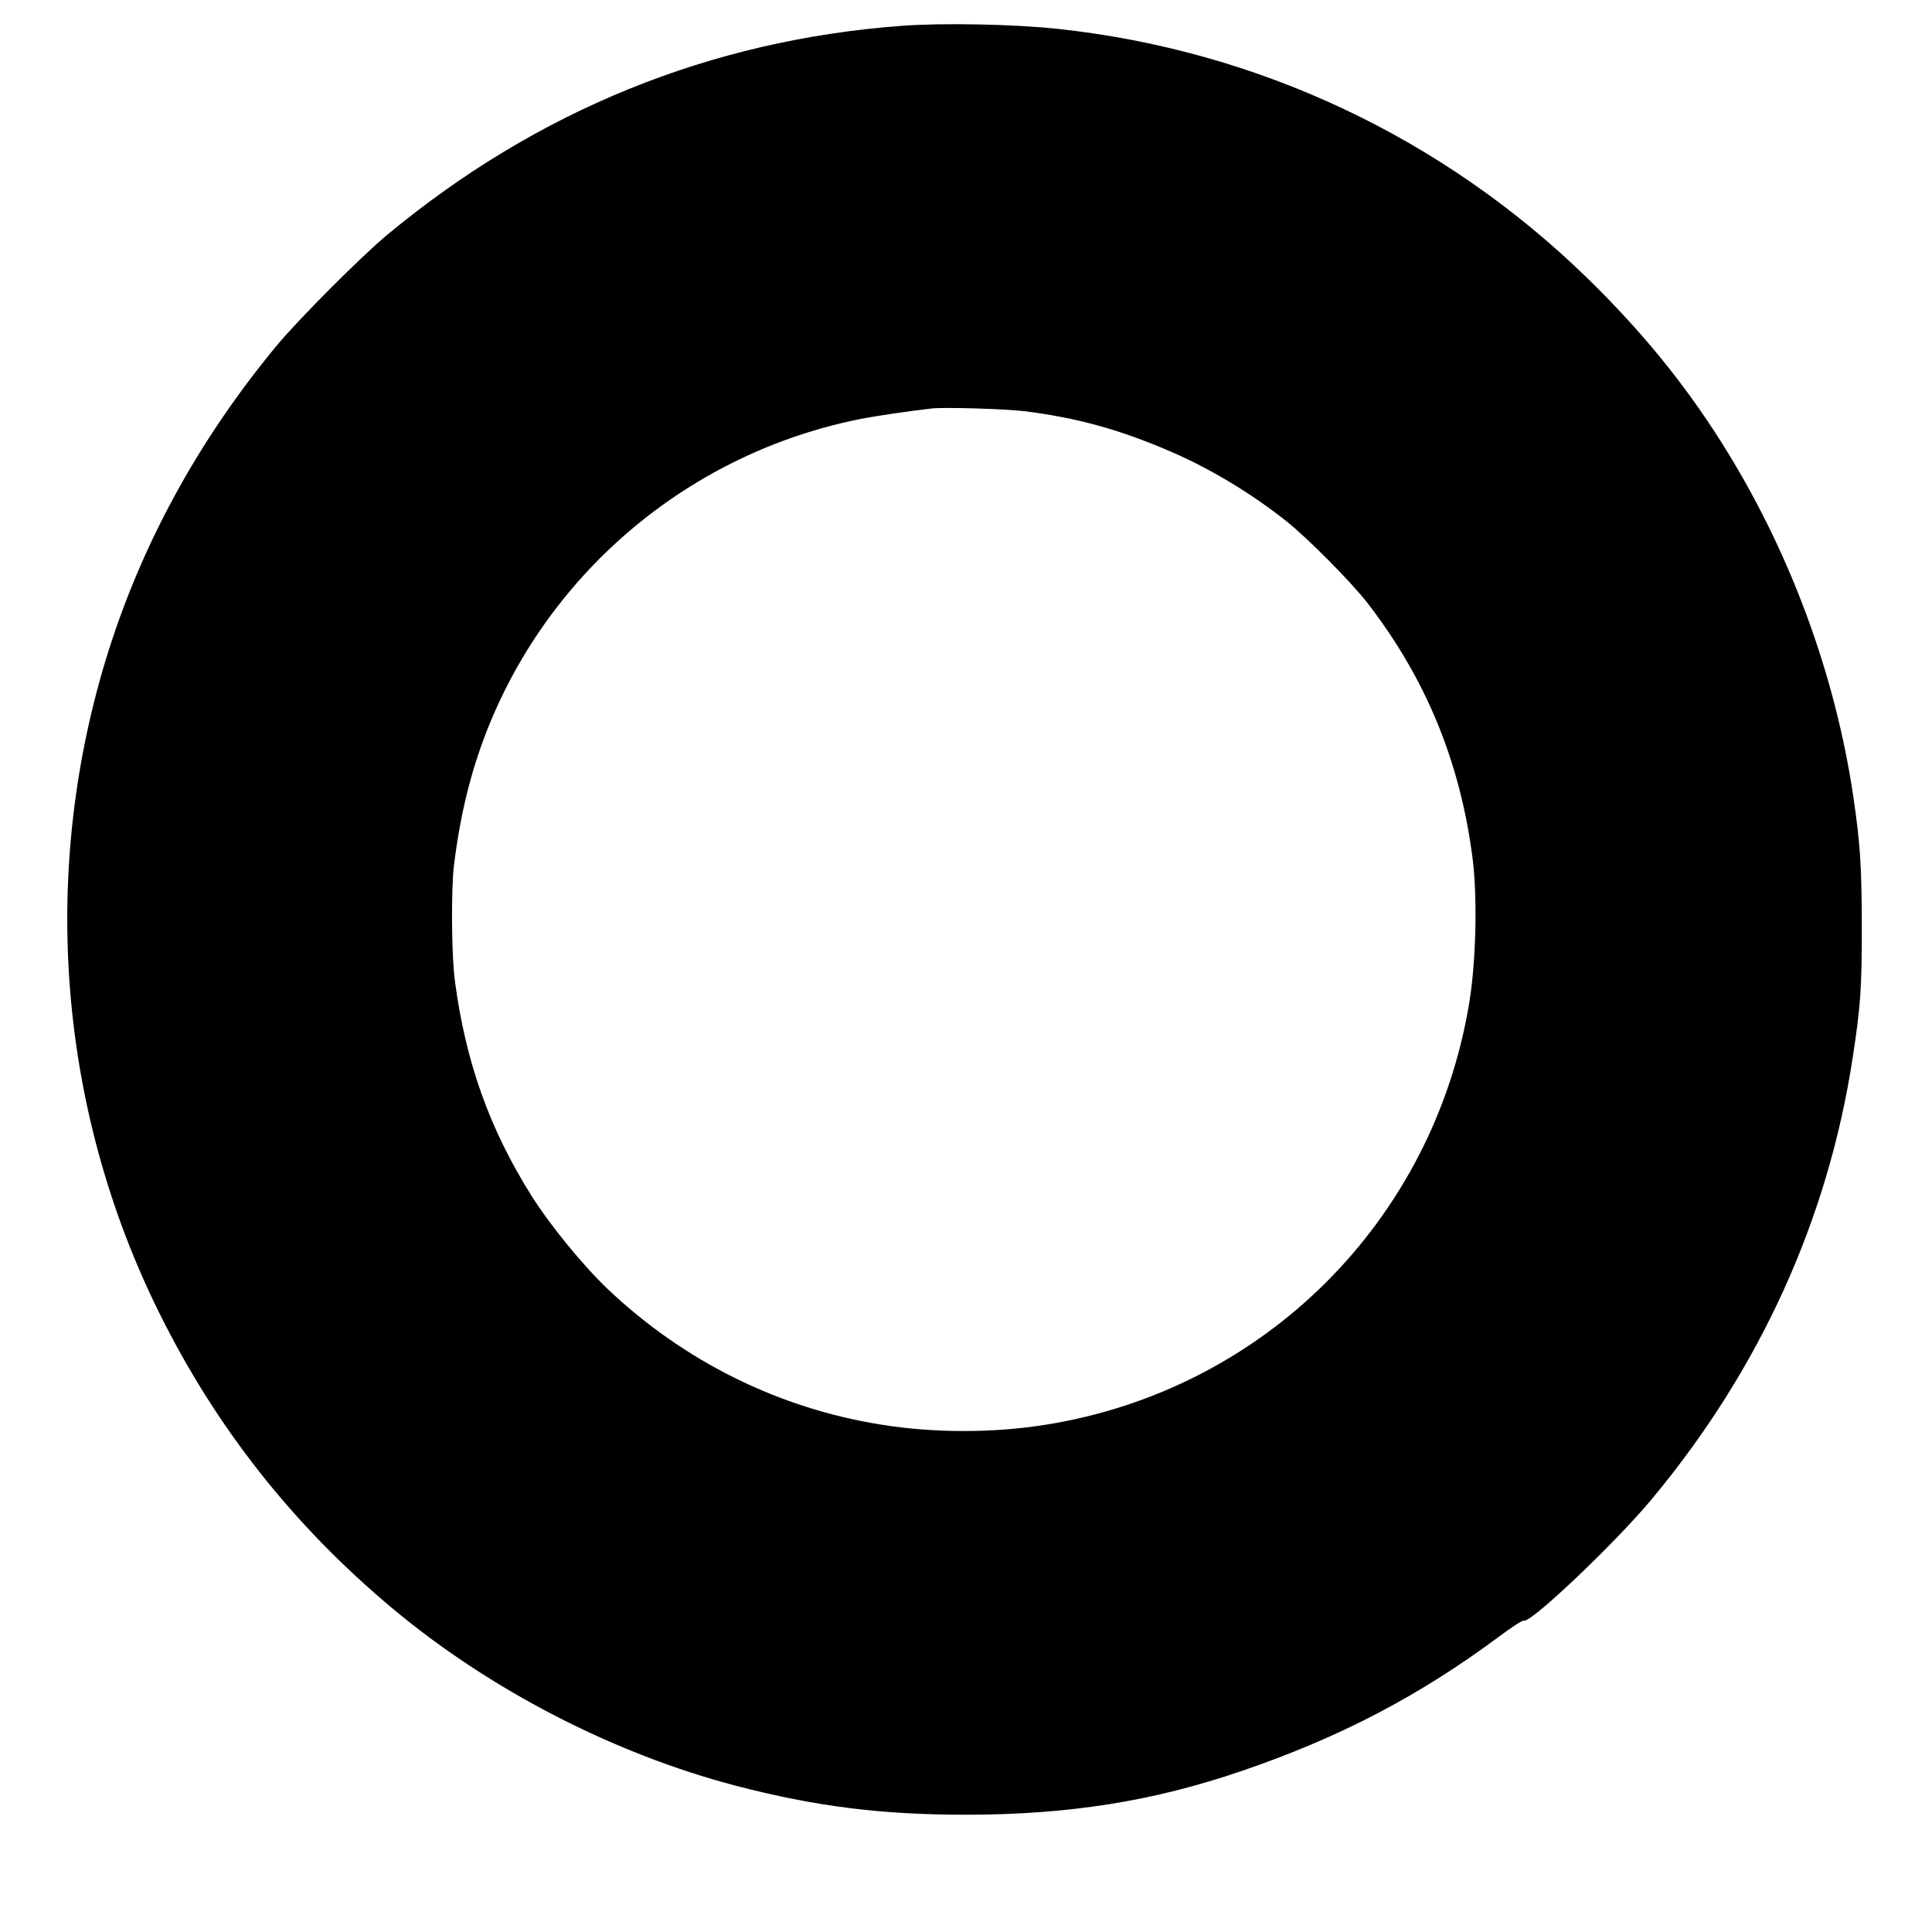 <?xml version="1.0" standalone="no"?>
<!DOCTYPE svg PUBLIC "-//W3C//DTD SVG 20010904//EN"
 "http://www.w3.org/TR/2001/REC-SVG-20010904/DTD/svg10.dtd">
<svg version="1.0" xmlns="http://www.w3.org/2000/svg"
 width="1280pt" height="1280pt" viewBox="0 0 1280 1280"
 preserveAspectRatio="xMidYMid meet">
<g transform="translate(0,1280) scale(0.1,-0.1)"
fill="#000000" stroke="none">
<path d="M5975 12629 c-1268 -94 -2417 -561 -3410 -1385 -175 -146 -583 -555
-732 -734 -526 -635 -907 -1337 -1135 -2090 -432 -1431 -306 -2974 352 -4308
378 -766 890 -1416 1550 -1968 646 -540 1466 -963 2275 -1175 530 -138 971
-193 1535 -192 675 1 1234 90 1820 291 649 222 1176 498 1704 891 94 70 153
107 164 104 49 -12 604 515 843 802 718 861 1170 1855 1334 2930 52 342 60
455 60 865 -1 401 -10 547 -56 860 -121 821 -427 1644 -877 2354 -247 390
-524 729 -878 1076 -957 936 -2189 1517 -3519 1659 -288 31 -759 40 -1030 20z
m810 -2553 c346 -43 629 -120 969 -267 261 -112 534 -276 766 -460 143 -113
436 -409 543 -548 387 -502 614 -1057 694 -1695 32 -257 22 -679 -23 -951
-239 -1446 -1361 -2564 -2805 -2794 -349 -56 -739 -56 -1088 0 -682 108 -1310
420 -1815 899 -163 155 -381 422 -503 615 -279 443 -438 888 -509 1425 -23
168 -26 610 -6 770 42 339 113 624 222 900 420 1056 1351 1831 2470 2054 106
21 326 53 475 70 83 9 485 -3 610 -18z"/>
</g>
</svg>
